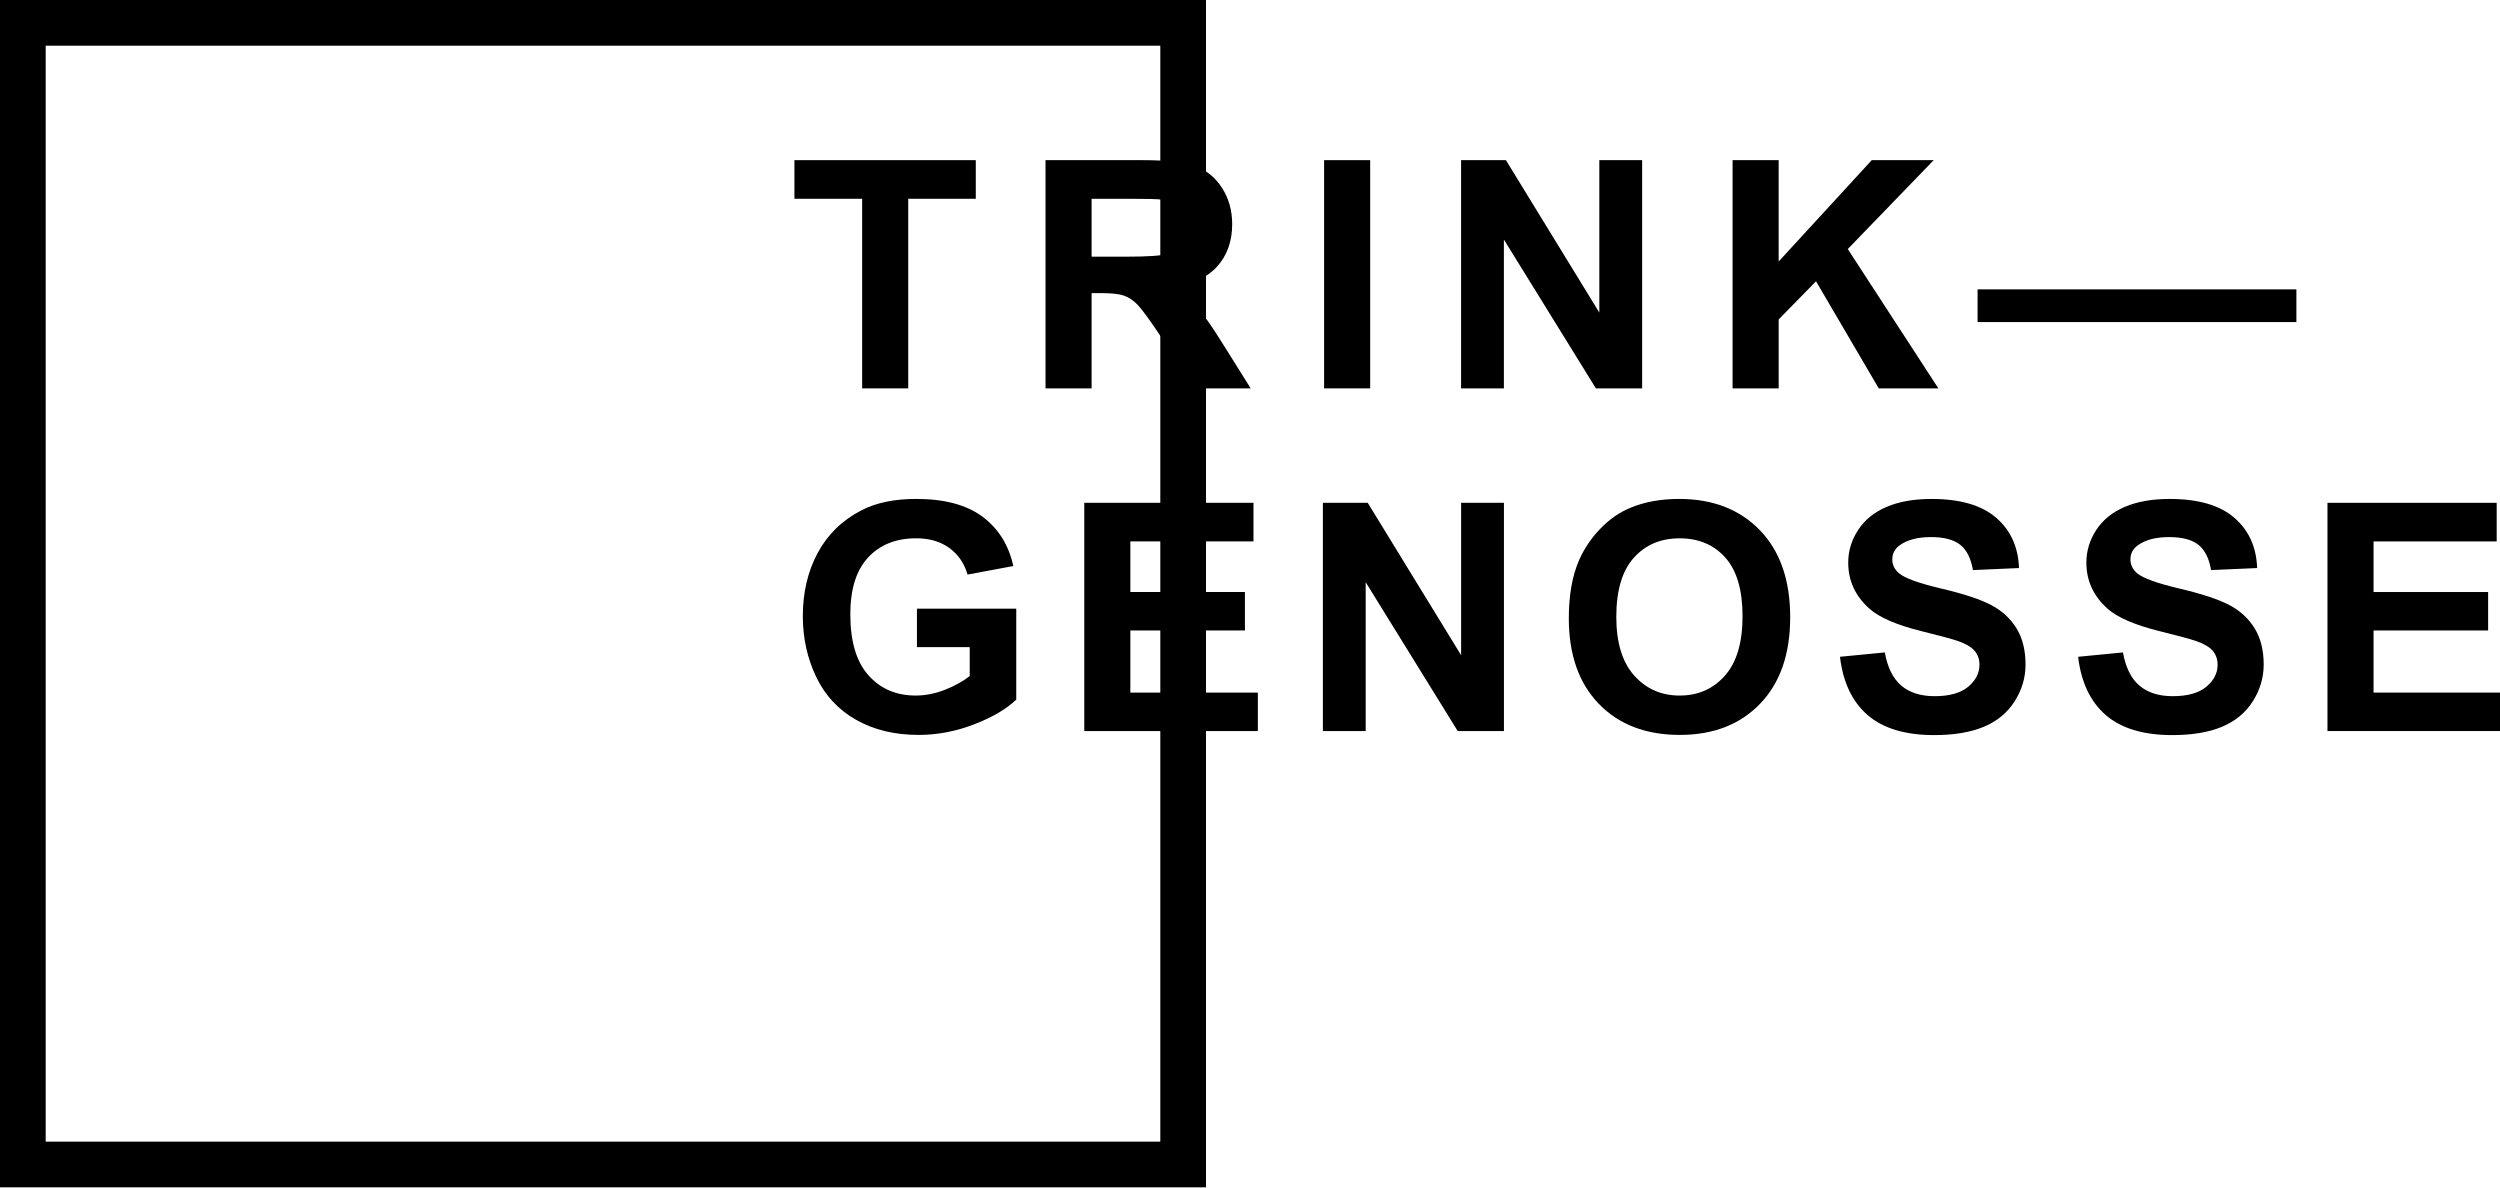 <?xml version="1.0" encoding="UTF-8" standalone="no"?>
<!-- Generator: Adobe Illustrator 16.0.0, SVG Export Plug-In . SVG Version: 6.00 Build 0)  -->

<svg
   version="1.1"
   id="Ebene_1"
   x="0px"
   y="0px"
   width="426.816px"
   height="202.89px"
   viewBox="0 0 426.816 202.89"
   enable-background="new 0 0 426.816 202.89"
   xml:space="preserve"
   xmlns="http://www.w3.org/2000/svg"
   xmlns:svg="http://www.w3.org/2000/svg"><defs
   id="defs16">
	
	
	

		
	
		
		
		
	
		
		
	
			
		
			
			
		
			
			
		
			
			
		
			
			
			
			
			
			
		</defs>
<path
   d="M 205.897,202.708 H 0 V 0 H 205.897 Z M 7.801,194.908 H 198.096 V 7.801 H 7.801 Z"
   id="path1" /><path
   d="M 147.192,66.307 V 33.935 H 135.63 v -6.592 h 30.963 v 6.592 h -11.535 v 32.372 z"
   id="path2" /><path
   d="M 178.5,66.307 V 27.343 h 16.558 c 4.163,0 7.188,0.35 9.075,1.053 1.887,0.698 3.396,1.943 4.532,3.734 1.133,1.787 1.702,3.833 1.702,6.14 0,2.919 -0.86,5.338 -2.58,7.241 -1.717,1.903 -4.288,3.103 -7.707,3.6 1.702,0.994 3.105,2.083 4.211,3.269 1.108,1.187 2.602,3.296 4.478,6.328 l 4.758,7.599 h -9.408 l -5.687,-8.477 c -2.02,-3.032 -3.401,-4.939 -4.147,-5.728 -0.743,-0.788 -1.531,-1.33 -2.364,-1.621 -0.833,-0.295 -2.154,-0.438 -3.961,-0.438 h -1.594 v 16.264 z m 7.866,-22.485 h 5.822 c 3.772,0 6.128,-0.161 7.068,-0.479 0.938,-0.318 1.675,-0.869 2.206,-1.648 0.533,-0.779 0.797,-1.755 0.797,-2.924 0,-1.308 -0.349,-2.369 -1.05,-3.175 -0.699,-0.806 -1.686,-1.317 -2.962,-1.527 -0.638,-0.089 -2.552,-0.134 -5.741,-0.134 h -6.14 z"
   id="path3" /><path
   d="M 226.06,66.307 V 27.343 h 7.866 v 38.964 z"
   id="path4" /><path
   d="M 249.446,66.307 V 27.343 h 7.655 l 15.947,26.022 V 27.343 h 7.308 v 38.964 h -7.893 L 256.754,40.898 v 25.409 z"
   id="path5" /><path
   d="M 295.796,66.307 V 27.343 h 7.868 v 17.303 l 15.893,-17.303 h 10.577 l -14.67,15.176 15.468,23.788 h -10.179 l -10.712,-18.284 -6.377,6.511 v 11.773 z"
   id="path6" /><path
   d="m 337.624,54.986 v -5.584 h 54.431 v 5.584 z"
   id="path7" /><path
   d="m 156.546,110.482 v -6.564 h 16.956 v 15.521 c -1.648,1.594 -4.035,3 -7.163,4.213 -3.128,1.214 -6.294,1.818 -9.5,1.818 -4.078,0 -7.628,-0.851 -10.658,-2.562 -3.032,-1.71 -5.307,-4.156 -6.832,-7.335 -1.525,-3.184 -2.286,-6.641 -2.286,-10.38 0,-4.058 0.851,-7.662 2.553,-10.819 1.699,-3.152 4.189,-5.571 7.467,-7.254 2.499,-1.294 5.608,-1.939 9.33,-1.939 4.836,0 8.614,1.012 11.334,3.041 2.721,2.033 4.469,4.836 5.251,8.415 l -7.814,1.459 c -0.551,-1.912 -1.583,-3.421 -3.097,-4.532 -1.516,-1.106 -3.408,-1.661 -5.674,-1.661 -3.439,0 -6.17,1.093 -8.199,3.269 -2.028,2.181 -3.043,5.414 -3.043,9.704 0,4.622 1.026,8.092 3.083,10.403 2.053,2.315 4.747,3.47 8.078,3.47 1.648,0 3.3,-0.322 4.958,-0.972 1.657,-0.645 3.079,-1.428 4.265,-2.351 v -4.944 z"
   id="path8" /><path
   d="M 185.114,124.808 V 85.844 h 28.888 v 6.592 H 192.98 v 8.638 h 19.56 v 6.565 h -19.56 v 10.604 h 21.768 v 6.565 z"
   id="path9" /><path
   d="M 225.851,124.808 V 85.844 h 7.655 l 15.946,26.022 V 85.844 h 7.309 v 38.964 h -7.893 L 233.159,99.399 v 25.409 z"
   id="path10" /><path
   d="m 267.837,105.566 c 0,-3.968 0.593,-7.299 1.782,-9.995 0.885,-1.984 2.094,-3.762 3.627,-5.338 1.531,-1.581 3.211,-2.75 5.036,-3.511 2.427,-1.025 5.228,-1.541 8.398,-1.541 5.741,0 10.335,1.782 13.782,5.342 3.445,3.56 5.17,8.513 5.17,14.858 0,6.287 -1.711,11.208 -5.13,14.759 -3.421,3.556 -7.991,5.329 -13.714,5.329 -5.794,0 -10.402,-1.764 -13.821,-5.302 -3.419,-3.531 -5.13,-8.399 -5.13,-14.601 z m 8.108,-0.264 c 0,4.411 1.019,7.756 3.057,10.031 2.037,2.279 4.624,3.417 7.76,3.417 3.136,0 5.709,-1.128 7.72,-3.39 2.011,-2.257 3.016,-5.647 3.016,-10.165 0,-4.465 -0.979,-7.796 -2.936,-9.995 -1.959,-2.194 -4.559,-3.296 -7.801,-3.296 -3.242,0 -5.857,1.115 -7.841,3.336 -1.983,2.225 -2.975,5.579 -2.975,10.062 z"
   id="path11" /><path
   d="m 314.132,112.131 7.655,-0.744 c 0.461,2.57 1.395,4.456 2.803,5.66 1.409,1.205 3.31,1.809 5.701,1.809 2.534,0 4.442,-0.537 5.728,-1.612 1.285,-1.07 1.928,-2.324 1.928,-3.757 0,-0.922 -0.271,-1.706 -0.811,-2.355 -0.542,-0.645 -1.484,-1.209 -2.83,-1.684 -0.923,-0.322 -3.023,-0.887 -6.299,-1.702 -4.218,-1.048 -7.176,-2.333 -8.878,-3.855 -2.391,-2.145 -3.589,-4.756 -3.589,-7.841 0,-1.983 0.564,-3.838 1.688,-5.566 1.126,-1.728 2.747,-3.045 4.863,-3.945 2.118,-0.905 4.675,-1.357 7.668,-1.357 4.891,0 8.571,1.07 11.043,3.215 2.473,2.145 3.769,5.006 3.895,8.584 l -7.868,0.345 c -0.336,-2.002 -1.06,-3.439 -2.165,-4.317 -1.108,-0.877 -2.771,-1.316 -4.984,-1.316 -2.284,0 -4.075,0.47 -5.367,1.411 -0.833,0.6 -1.249,1.406 -1.249,2.418 0,0.918 0.39,1.71 1.169,2.364 0.991,0.833 3.4,1.702 7.229,2.602 3.826,0.904 6.656,1.84 8.49,2.808 1.834,0.963 3.269,2.284 4.306,3.958 1.037,1.674 1.554,3.744 1.554,6.207 0,2.23 -0.62,4.322 -1.858,6.27 -1.24,1.953 -2.995,3.399 -5.264,4.348 -2.269,0.945 -5.094,1.419 -8.477,1.419 -4.927,0 -8.71,-1.137 -11.35,-3.412 -2.64,-2.28 -4.217,-5.598 -4.731,-9.955 z"
   id="path12" /><path
   d="m 354.79,112.131 7.655,-0.744 c 0.462,2.57 1.396,4.456 2.804,5.66 1.408,1.204 3.31,1.809 5.7,1.809 2.535,0 4.442,-0.537 5.728,-1.612 1.285,-1.07 1.928,-2.324 1.928,-3.757 0,-0.922 -0.271,-1.706 -0.811,-2.355 -0.542,-0.645 -1.484,-1.209 -2.83,-1.684 -0.923,-0.322 -3.022,-0.887 -6.298,-1.702 -4.219,-1.048 -7.177,-2.333 -8.878,-3.855 -2.392,-2.145 -3.59,-4.756 -3.59,-7.841 0,-1.983 0.564,-3.838 1.688,-5.566 1.126,-1.728 2.747,-3.045 4.863,-3.945 2.118,-0.905 4.675,-1.357 7.669,-1.357 4.89,0 8.571,1.07 11.043,3.215 2.472,2.145 3.769,5.006 3.894,8.584 l -7.868,0.345 c -0.336,-2.002 -1.059,-3.439 -2.165,-4.317 -1.108,-0.877 -2.77,-1.316 -4.984,-1.316 -2.283,0 -4.075,0.47 -5.367,1.411 -0.832,0.6 -1.249,1.406 -1.249,2.418 0,0.918 0.39,1.71 1.169,2.364 0.992,0.833 3.401,1.702 7.229,2.602 3.827,0.904 6.657,1.84 8.49,2.808 1.834,0.963 3.27,2.284 4.306,3.958 1.037,1.675 1.555,3.744 1.555,6.207 0,2.23 -0.62,4.322 -1.858,6.27 -1.241,1.953 -2.996,3.399 -5.265,4.348 -2.268,0.945 -5.094,1.419 -8.477,1.419 -4.926,0 -8.71,-1.137 -11.35,-3.412 -2.639,-2.28 -4.215,-5.598 -4.731,-9.955 z"
   id="path13" /><path
   d="M 397.361,124.808 V 85.844 h 28.888 v 6.592 h -21.022 v 8.638 h 19.561 v 6.565 h -19.561 v 10.604 h 21.768 v 6.565 z"
   id="path14" />
</svg>
